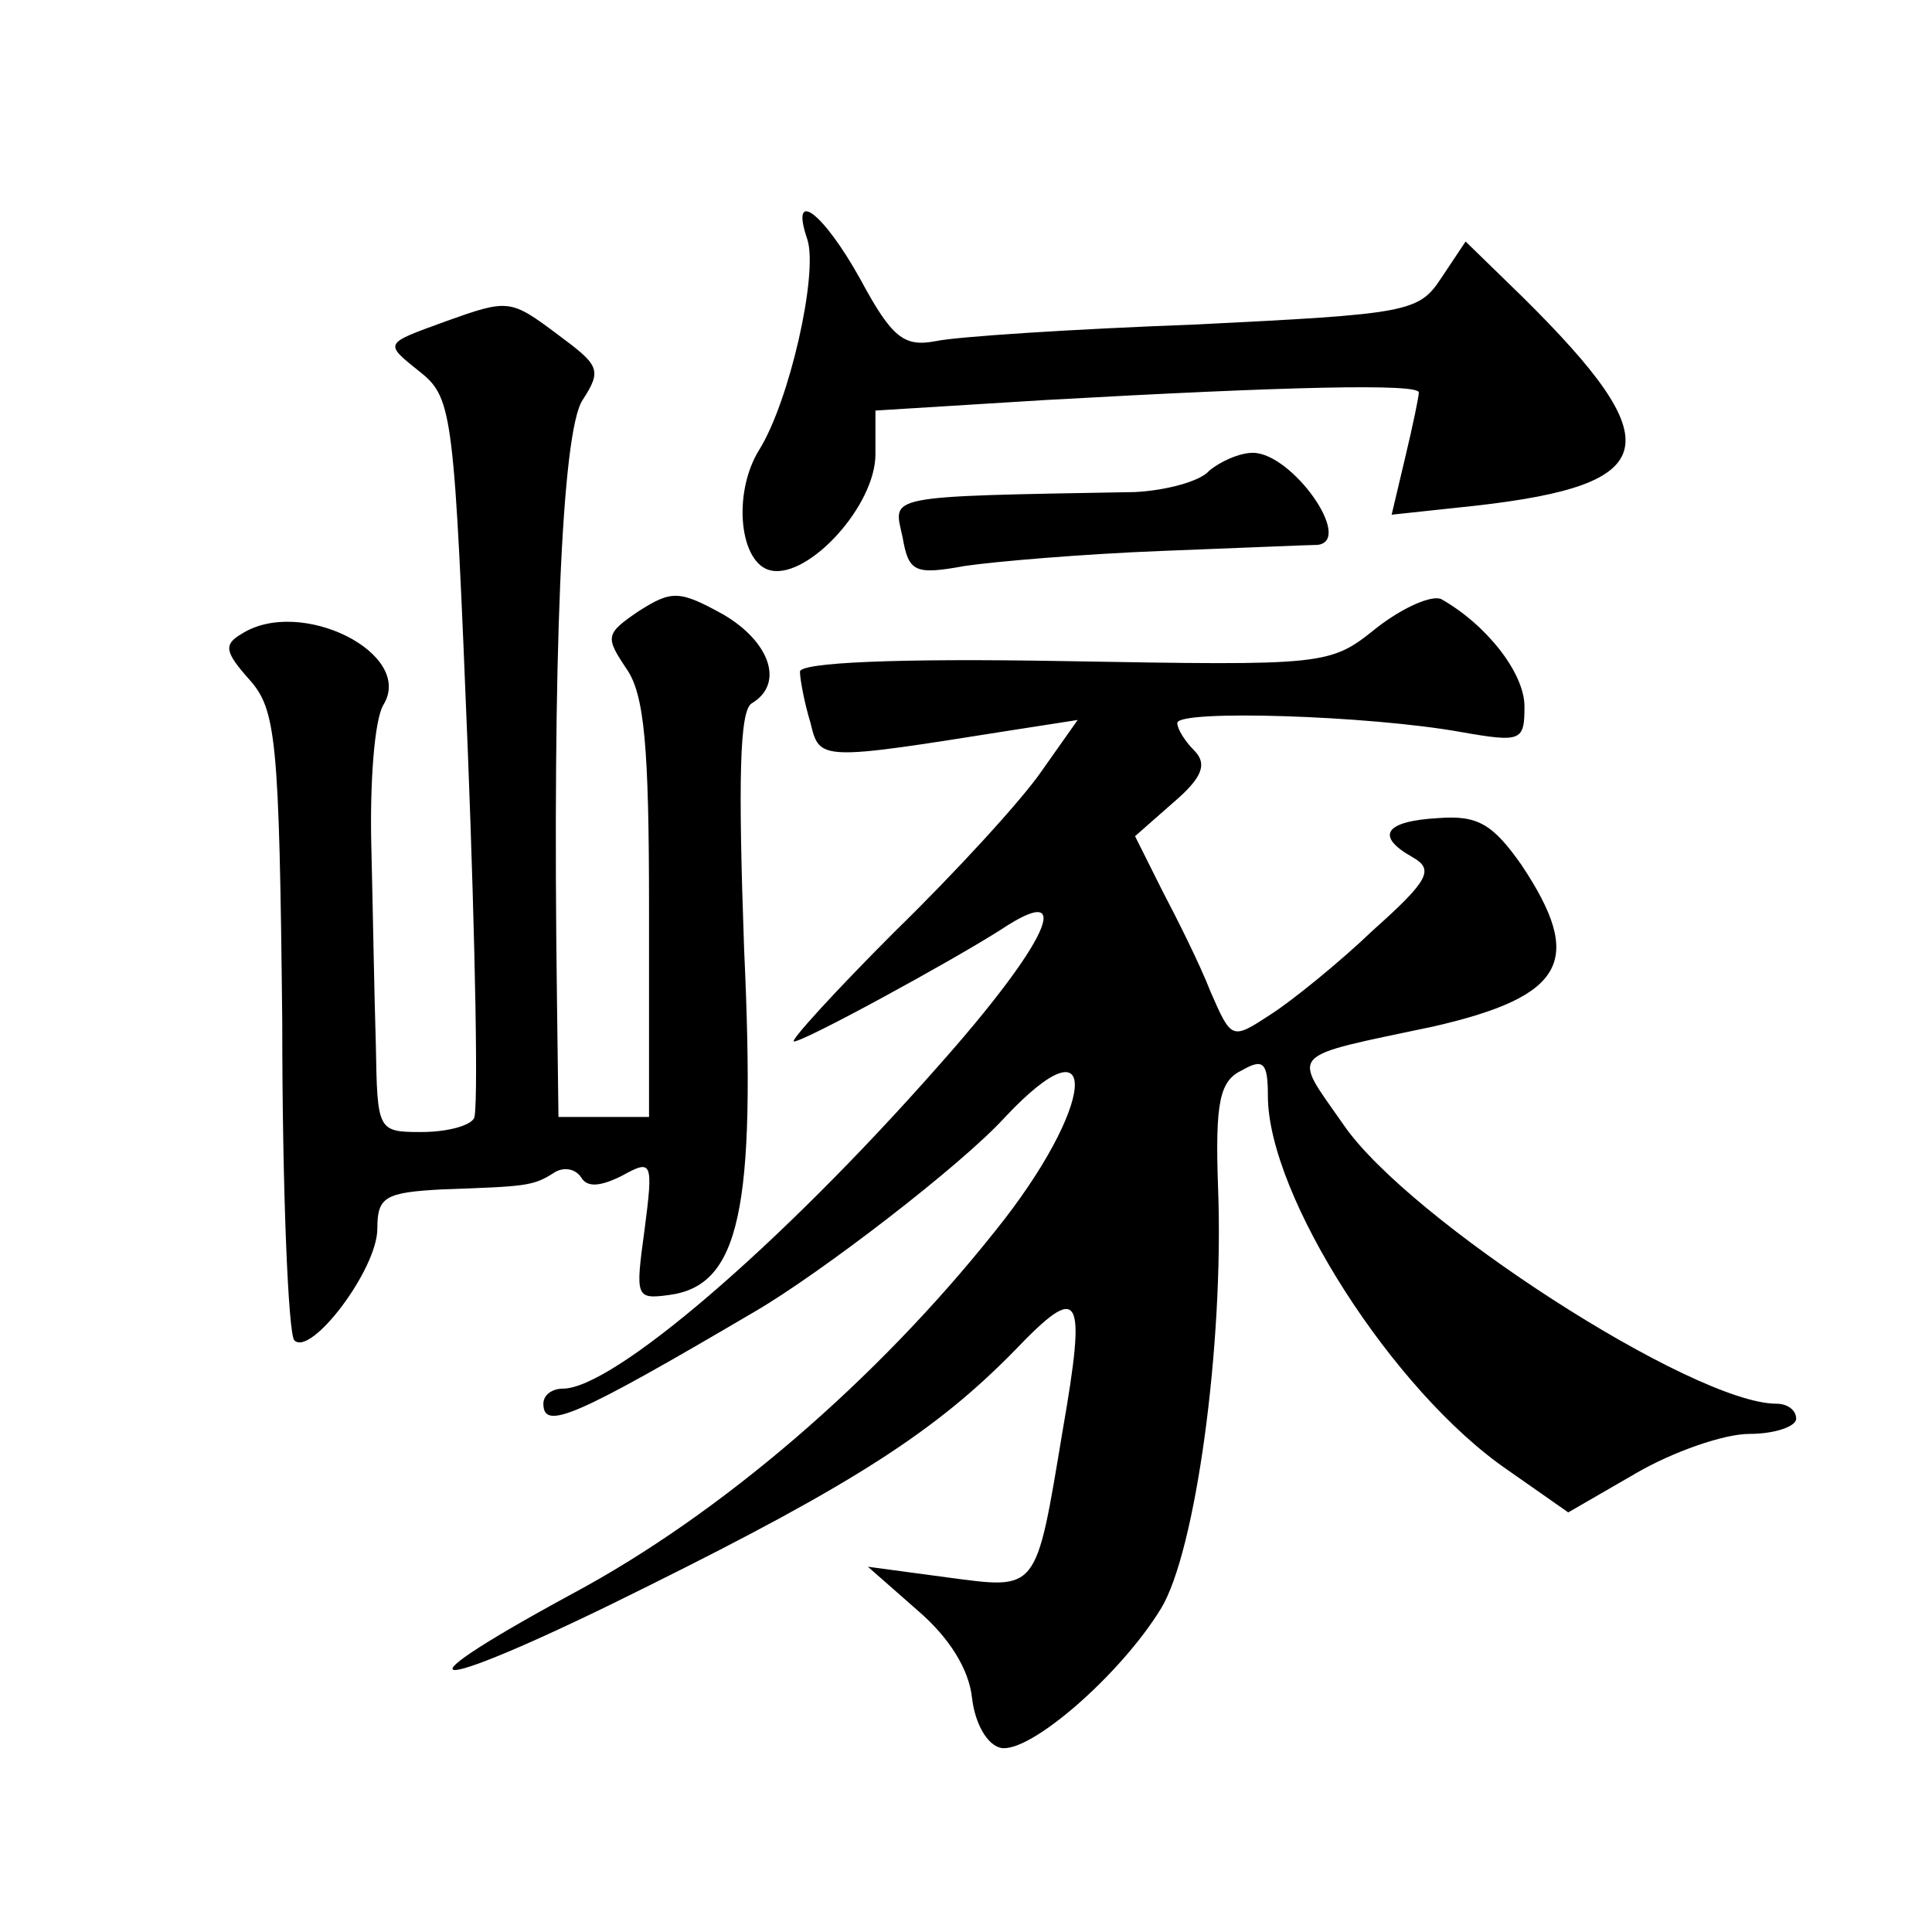 <?xml version="1.0" standalone="no"?>
<!DOCTYPE svg PUBLIC "-//W3C//DTD SVG 20010904//EN"
 "http://www.w3.org/TR/2001/REC-SVG-20010904/DTD/svg10.dtd">
<svg version="1.0" xmlns="http://www.w3.org/2000/svg"
 width="128pt" height="128pt" viewBox="0 0 128 128"
 preserveAspectRatio="xMidYMid meet">
<g transform="translate(0,128) scale(0.1,-0.1)"
fill="#0" stroke="none">
<path d="M535 1121 c7 -23 -12 -107 -32 -139 -18 -29 -13 -76 8 -80 25 -5 69 43
69 77 l0 29 113 7 c160 9 247 11 247 5 0 -3 -4 -22 -9 -43 l-9 -38 56 6 c123 14
129 41 31 138 l-38 37 -16 -24 c-15 -23 -22 -24 -163 -31 -81 -3 -158 -8 -172 -11
-21 -4 -29 2 -50 41 -25 45 -47 61 -35 26z M295 1067 c-41 -15 -41 -14 -16 -34
21 -17 22 -29 31 -252 5 -129 7 -238 4 -242 -3 -5 -18 -9 -35 -9 -29 0 -29 1 -30
58 -1 31 -2 91 -3 132 -1 41 2 83 8 93 21 34 -55 72 -94 47 -12 -7 -11 -12 5 -30
18 -20 20 -39 22 -227 0 -112 4 -207 8 -211 11 -11 55 47 55 74 0 21 5 24 43 26
55 2 60 2 74 11 6 4 14 3 18 -3 4 -7 13 -6 27 1 20 11 21 10 15 -36 -6 -44 -6 -46
16 -43 47 6 58 56 50 229 -4 113 -3 158 5 163 22 13 12 41 -19 59 -29 16 -34 16
-56 2 -22 -15 -22 -17 -8 -38 12 -17 15 -52 15 -159 l0 -138 -30 0 -30 0 -1 78
c-3 224 3 376 17 397 13 20 11 23 -16 43 -32 24 -33 24 -75 9z M801 968 c-6 -7
-29 -13 -49 -14 -169 -3 -160 -2 -154 -30 4 -23 8 -25 41 -19 20 3 79 8 131 10
52 2 98 4 103 4 24 3 -17 61 -43 61 -9 0 -22 -6 -29 -12z M912 864 c-31 -25 -33
-25 -207 -22 -112 2 -175 -1 -175 -7 0 -5 3 -21 7 -34 6 -25 6 -25 132 -5 l45 7
-24 -34 c-13 -19 -57 -67 -97 -106 -40 -40 -70 -73 -67 -73 7 0 104 53 137 74 51
34 31 -9 -42 -91 -105 -119 -215 -213 -248 -213 -7 0 -13 -4 -13 -10 0 -18 21 -9
140 61 43 25 137 97 166 129 65 69 60 7 -7 -76 -78 -98 -181 -187 -280 -240 -129
-70 -92 -66 50 5 137 68 191 103 243 156 44 46 48 39 32 -53 -18 -108 -16 -105
-77 -97 l-52 7 33 -29 c21 -18 34 -39 36 -58 2 -17 10 -31 19 -33 19 -4 79 48 106
92 23 37 42 175 38 279 -2 57 1 71 16 78 14 8 17 5 17 -17 0 -66 83 -196 159 -248
l40 -28 45 26 c24 14 58 26 75 26 17 0 31 5 31 10 0 6 -6 10 -13 10 -55 0 -244
122 -287 185 -34 49 -39 44 60 65 87 20 100 44 58 107 -19 27 -29 33 -55 31 -36
-2 -42 -12 -17 -26 14 -8 11 -15 -26 -48 -23 -22 -54 -47 -68 -56 -26 -17 -26 -17
-40 15 -7 18 -22 48 -32 67 l-18 36 25 22 c20 17 23 26 14 35 -6 6 -11 14 -11 18
0 9 127 5 188 -6 40 -7 42 -6 42 17 0 22 -25 54 -55 71 -6 3 -25 -5 -43 -19z"/>
</g>
</svg>
